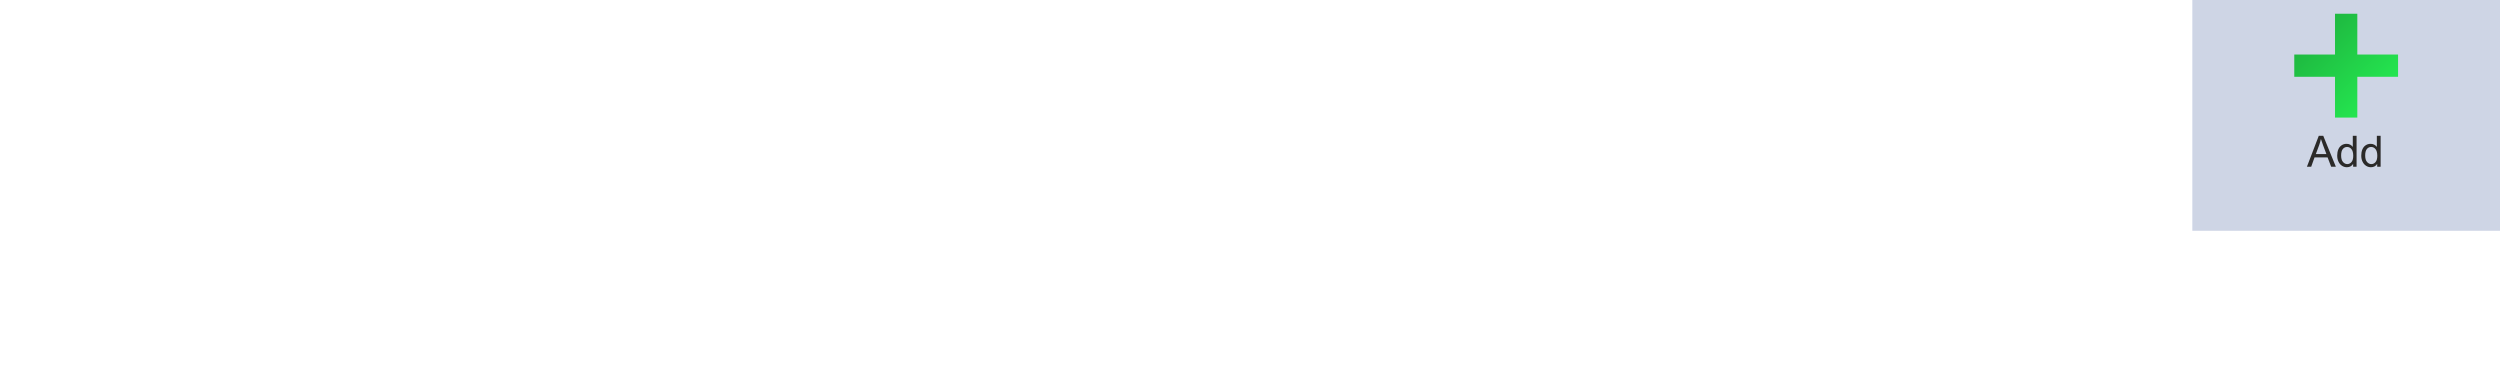 <?xml version="1.0" encoding="UTF-8"?>
<!DOCTYPE svg PUBLIC "-//W3C//DTD SVG 1.1//EN" "http://www.w3.org/Graphics/SVG/1.1/DTD/svg11.dtd">
<!-- Creator: Corel DESIGNER 2020 (64-Bit) -->
<svg xmlns="http://www.w3.org/2000/svg" xml:space="preserve" width="65mm" height="10mm" version="1.1" style="shape-rendering:geometricPrecision; text-rendering:geometricPrecision; image-rendering:optimizeQuality; fill-rule:evenodd; clip-rule:evenodd"
viewBox="0 0 502 77.23"
 xmlns:xlink="http://www.w3.org/1999/xlink"
 xmlns:xodm="http://www.corel.com/coreldraw/odm/2003">
 <defs>
  <style type="text/css">
   <![CDATA[
    .fil0 {fill:none}
    .fil1 {fill:#CED5E5}
    .fil3 {fill:#2B2A29;fill-rule:nonzero}
    .fil2 {fill:url(#id0)}
   ]]>
  </style>
  <linearGradient id="id0" gradientUnits="userSpaceOnUse" x1="463.74" y1="5.81" x2="478.48" y2="20.55">
   <stop offset="0" style="stop-opacity:1; stop-color:#1EB53F"/>
   <stop offset="1" style="stop-opacity:1; stop-color:#25E951"/>
  </linearGradient>
 </defs>
 <g id="Ebene_x0020_1">
  <rect class="fil0" x="0" y="-0" width="502" height="77.23"/>
  <g id="_1658871975584">
   <rect class="fil1" x="440.22" width="61.79" height="46.34"/>
   <polygon class="fil2" points="468.87,2.76 473.35,2.76 473.35,10.95 481.53,10.95 481.53,15.42 473.35,15.42 473.35,23.61 468.87,23.61 468.87,15.42 460.69,15.42 460.69,10.95 468.87,10.95 "/>
   <path class="fil3" d="M463.23 33.48l2.38 -6.21 0.9 0 2.53 6.21 -0.94 0 -0.72 -1.88 -2.62 0 -0.67 1.88 -0.87 0zm1.79 -2.55l2.12 0 -0.65 -1.72c-0.2,-0.52 -0.34,-0.96 -0.45,-1.3 -0.08,0.4 -0.2,0.8 -0.34,1.2l-0.68 1.82z"/>
   <path id="1" class="fil3" d="M472.51 33.48l0 -0.57c-0.28,0.44 -0.7,0.67 -1.26,0.67 -0.36,0 -0.69,-0.1 -0.99,-0.3 -0.3,-0.2 -0.53,-0.47 -0.7,-0.83 -0.17,-0.35 -0.25,-0.76 -0.25,-1.22 0,-0.45 0.07,-0.85 0.22,-1.22 0.15,-0.36 0.37,-0.64 0.67,-0.84 0.3,-0.2 0.63,-0.29 1,-0.29 0.27,0 0.51,0.06 0.72,0.17 0.21,0.11 0.38,0.26 0.52,0.45l0 -2.23 0.76 0 0 6.21 -0.71 0zm-2.41 -2.25c0,0.58 0.12,1 0.37,1.29 0.24,0.28 0.53,0.43 0.86,0.43 0.33,0 0.62,-0.14 0.85,-0.41 0.23,-0.27 0.35,-0.69 0.35,-1.25 0,-0.61 -0.12,-1.06 -0.36,-1.35 -0.24,-0.29 -0.53,-0.43 -0.88,-0.43 -0.34,0 -0.62,0.14 -0.85,0.41 -0.23,0.28 -0.34,0.71 -0.34,1.31z"/>
   <path id="2" class="fil3" d="M477.34 33.48l0 -0.57c-0.28,0.44 -0.7,0.67 -1.26,0.67 -0.36,0 -0.69,-0.1 -0.99,-0.3 -0.3,-0.2 -0.53,-0.47 -0.7,-0.83 -0.17,-0.35 -0.25,-0.76 -0.25,-1.22 0,-0.45 0.07,-0.85 0.22,-1.22 0.15,-0.36 0.37,-0.64 0.67,-0.84 0.3,-0.2 0.63,-0.29 1,-0.29 0.27,0 0.51,0.06 0.72,0.17 0.21,0.11 0.38,0.26 0.52,0.45l0 -2.23 0.76 0 0 6.21 -0.71 0zm-2.41 -2.25c0,0.58 0.12,1 0.37,1.29 0.24,0.28 0.53,0.43 0.86,0.43 0.33,0 0.62,-0.14 0.85,-0.41 0.23,-0.27 0.35,-0.69 0.35,-1.25 0,-0.61 -0.12,-1.06 -0.36,-1.35 -0.24,-0.29 -0.53,-0.43 -0.88,-0.43 -0.34,0 -0.62,0.14 -0.85,0.41 -0.23,0.28 -0.34,0.71 -0.34,1.31z"/>
  </g>
 </g>
</svg>
